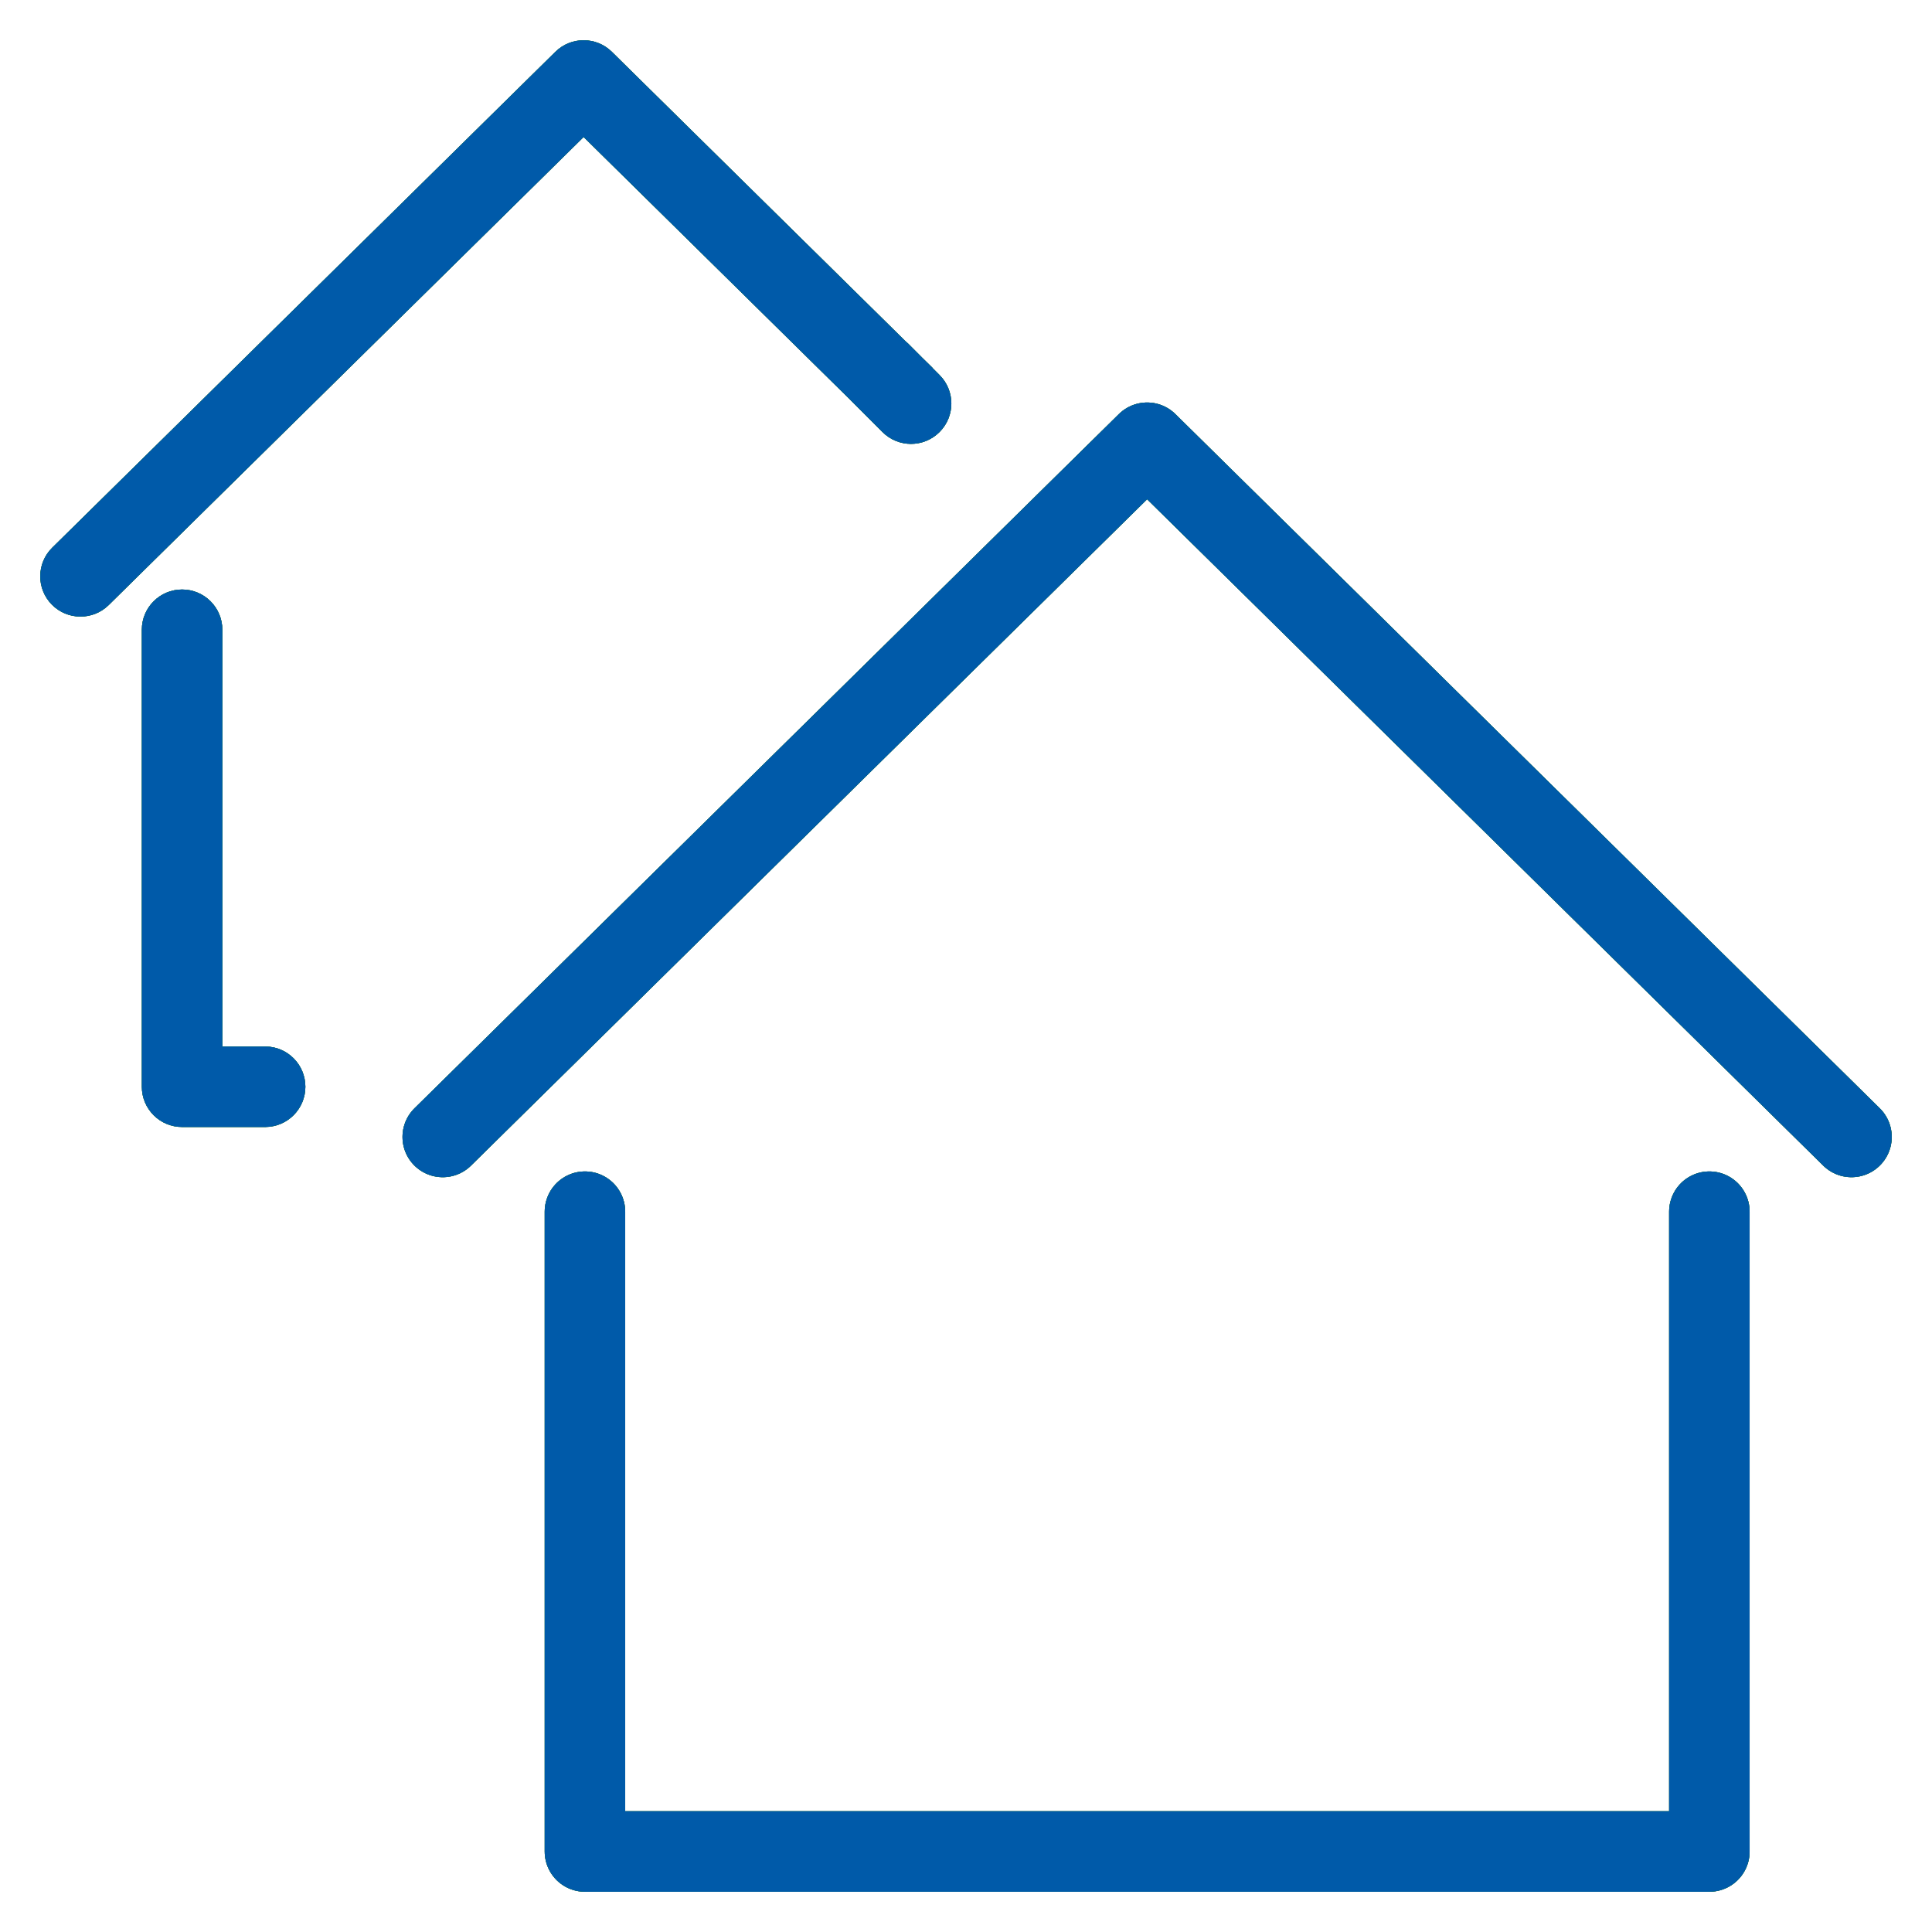 <svg width="48" height="48" viewBox="0 0 48 48" fill="none" xmlns="http://www.w3.org/2000/svg">
<path fill-rule="evenodd" clip-rule="evenodd" d="M15.202 1.288C14.813 0.904 14.187 0.904 13.798 1.288L1.298 13.607C0.905 13.994 0.9 14.627 1.288 15.021C1.675 15.414 2.309 15.419 2.702 15.031L14.5 3.404L21.123 9.931C21.131 9.939 21.139 9.948 21.148 9.957L21.925 10.734C22.317 11.126 22.951 11.126 23.342 10.734C23.734 10.343 23.734 9.708 23.342 9.317L23.166 9.14L23.168 9.138L22.899 8.874L22.565 8.539C22.543 8.518 22.521 8.497 22.497 8.478L15.202 1.288ZM27.086 13H26.38L26.729 12.648L27.086 13Z" fill="black"/>
<path fill-rule="evenodd" clip-rule="evenodd" d="M15.202 1.288C14.813 0.904 14.187 0.904 13.798 1.288L1.298 13.607C0.905 13.994 0.9 14.627 1.288 15.021C1.675 15.414 2.309 15.419 2.702 15.031L14.5 3.404L21.123 9.931C21.131 9.939 21.139 9.948 21.148 9.957L21.925 10.734C22.317 11.126 22.951 11.126 23.342 10.734C23.734 10.343 23.734 9.708 23.342 9.317L23.166 9.14L23.168 9.138L22.899 8.874L22.565 8.539C22.543 8.518 22.521 8.497 22.497 8.478L15.202 1.288ZM27.086 13H26.38L26.729 12.648L27.086 13Z" fill="#13A538"/>
<path fill-rule="evenodd" clip-rule="evenodd" d="M15.202 1.288C14.813 0.904 14.187 0.904 13.798 1.288L1.298 13.607C0.905 13.994 0.9 14.627 1.288 15.021C1.675 15.414 2.309 15.419 2.702 15.031L14.5 3.404L21.123 9.931C21.131 9.939 21.139 9.948 21.148 9.957L21.925 10.734C22.317 11.126 22.951 11.126 23.342 10.734C23.734 10.343 23.734 9.708 23.342 9.317L23.166 9.14L23.168 9.138L22.899 8.874L22.565 8.539C22.543 8.518 22.521 8.497 22.497 8.478L15.202 1.288ZM27.086 13H26.38L26.729 12.648L27.086 13Z" fill="#005AA9"/>
<path fill-rule="evenodd" clip-rule="evenodd" d="M11.5 28H4.524C3.972 28 3.524 27.552 3.524 27V15.646C3.524 15.093 3.972 14.646 4.524 14.646C5.076 14.646 5.524 15.093 5.524 15.646V26H5.949C5.951 26 5.953 26 5.955 26H6.587C6.589 26 6.591 26 6.593 26H6.596V26C7.145 26.005 7.587 26.451 7.587 27C7.587 27.549 7.145 27.995 6.596 28V28H11.5L11.5 28ZM13.441 26L13 26.454V26H13.441ZM24.462 14.646C23.917 14.654 23.478 15.099 23.478 15.646V15.659L24.462 14.646Z" fill="black"/>
<path fill-rule="evenodd" clip-rule="evenodd" d="M11.5 28H4.524C3.972 28 3.524 27.552 3.524 27V15.646C3.524 15.093 3.972 14.646 4.524 14.646C5.076 14.646 5.524 15.093 5.524 15.646V26H5.949C5.951 26 5.953 26 5.955 26H6.587C6.589 26 6.591 26 6.593 26H6.596V26C7.145 26.005 7.587 26.451 7.587 27C7.587 27.549 7.145 27.995 6.596 28V28H11.5L11.5 28ZM13.441 26L13 26.454V26H13.441ZM24.462 14.646C23.917 14.654 23.478 15.099 23.478 15.646V15.659L24.462 14.646Z" fill="#13A538"/>
<path fill-rule="evenodd" clip-rule="evenodd" d="M11.5 28H4.524C3.972 28 3.524 27.552 3.524 27V15.646C3.524 15.093 3.972 14.646 4.524 14.646C5.076 14.646 5.524 15.093 5.524 15.646V26H5.949C5.951 26 5.953 26 5.955 26H6.587C6.589 26 6.591 26 6.593 26H6.596V26C7.145 26.005 7.587 26.451 7.587 27C7.587 27.549 7.145 27.995 6.596 28V28H11.5L11.5 28ZM13.441 26L13 26.454V26H13.441ZM24.462 14.646C23.917 14.654 23.478 15.099 23.478 15.646V15.659L24.462 14.646Z" fill="#005AA9"/>
<path d="M14.533 30.104V46H42.469V30.104" stroke="black" stroke-width="2" stroke-linecap="round" stroke-linejoin="round"/>
<path d="M14.533 30.104V46H42.469V30.104" stroke="#13A538" stroke-width="2" stroke-linecap="round" stroke-linejoin="round"/>
<path d="M14.533 30.104V46H42.469V30.104" stroke="#005AA9" stroke-width="2" stroke-linecap="round" stroke-linejoin="round"/>
<path d="M46 28.247L28.5 11L11 28.247" stroke="black" stroke-width="2" stroke-linecap="round" stroke-linejoin="round"/>
<path d="M46 28.247L28.5 11L11 28.247" stroke="#13A538" stroke-width="2" stroke-linecap="round" stroke-linejoin="round"/>
<path d="M46 28.247L28.5 11L11 28.247" stroke="#005AA9" stroke-width="2" stroke-linecap="round" stroke-linejoin="round"/>
</svg>
